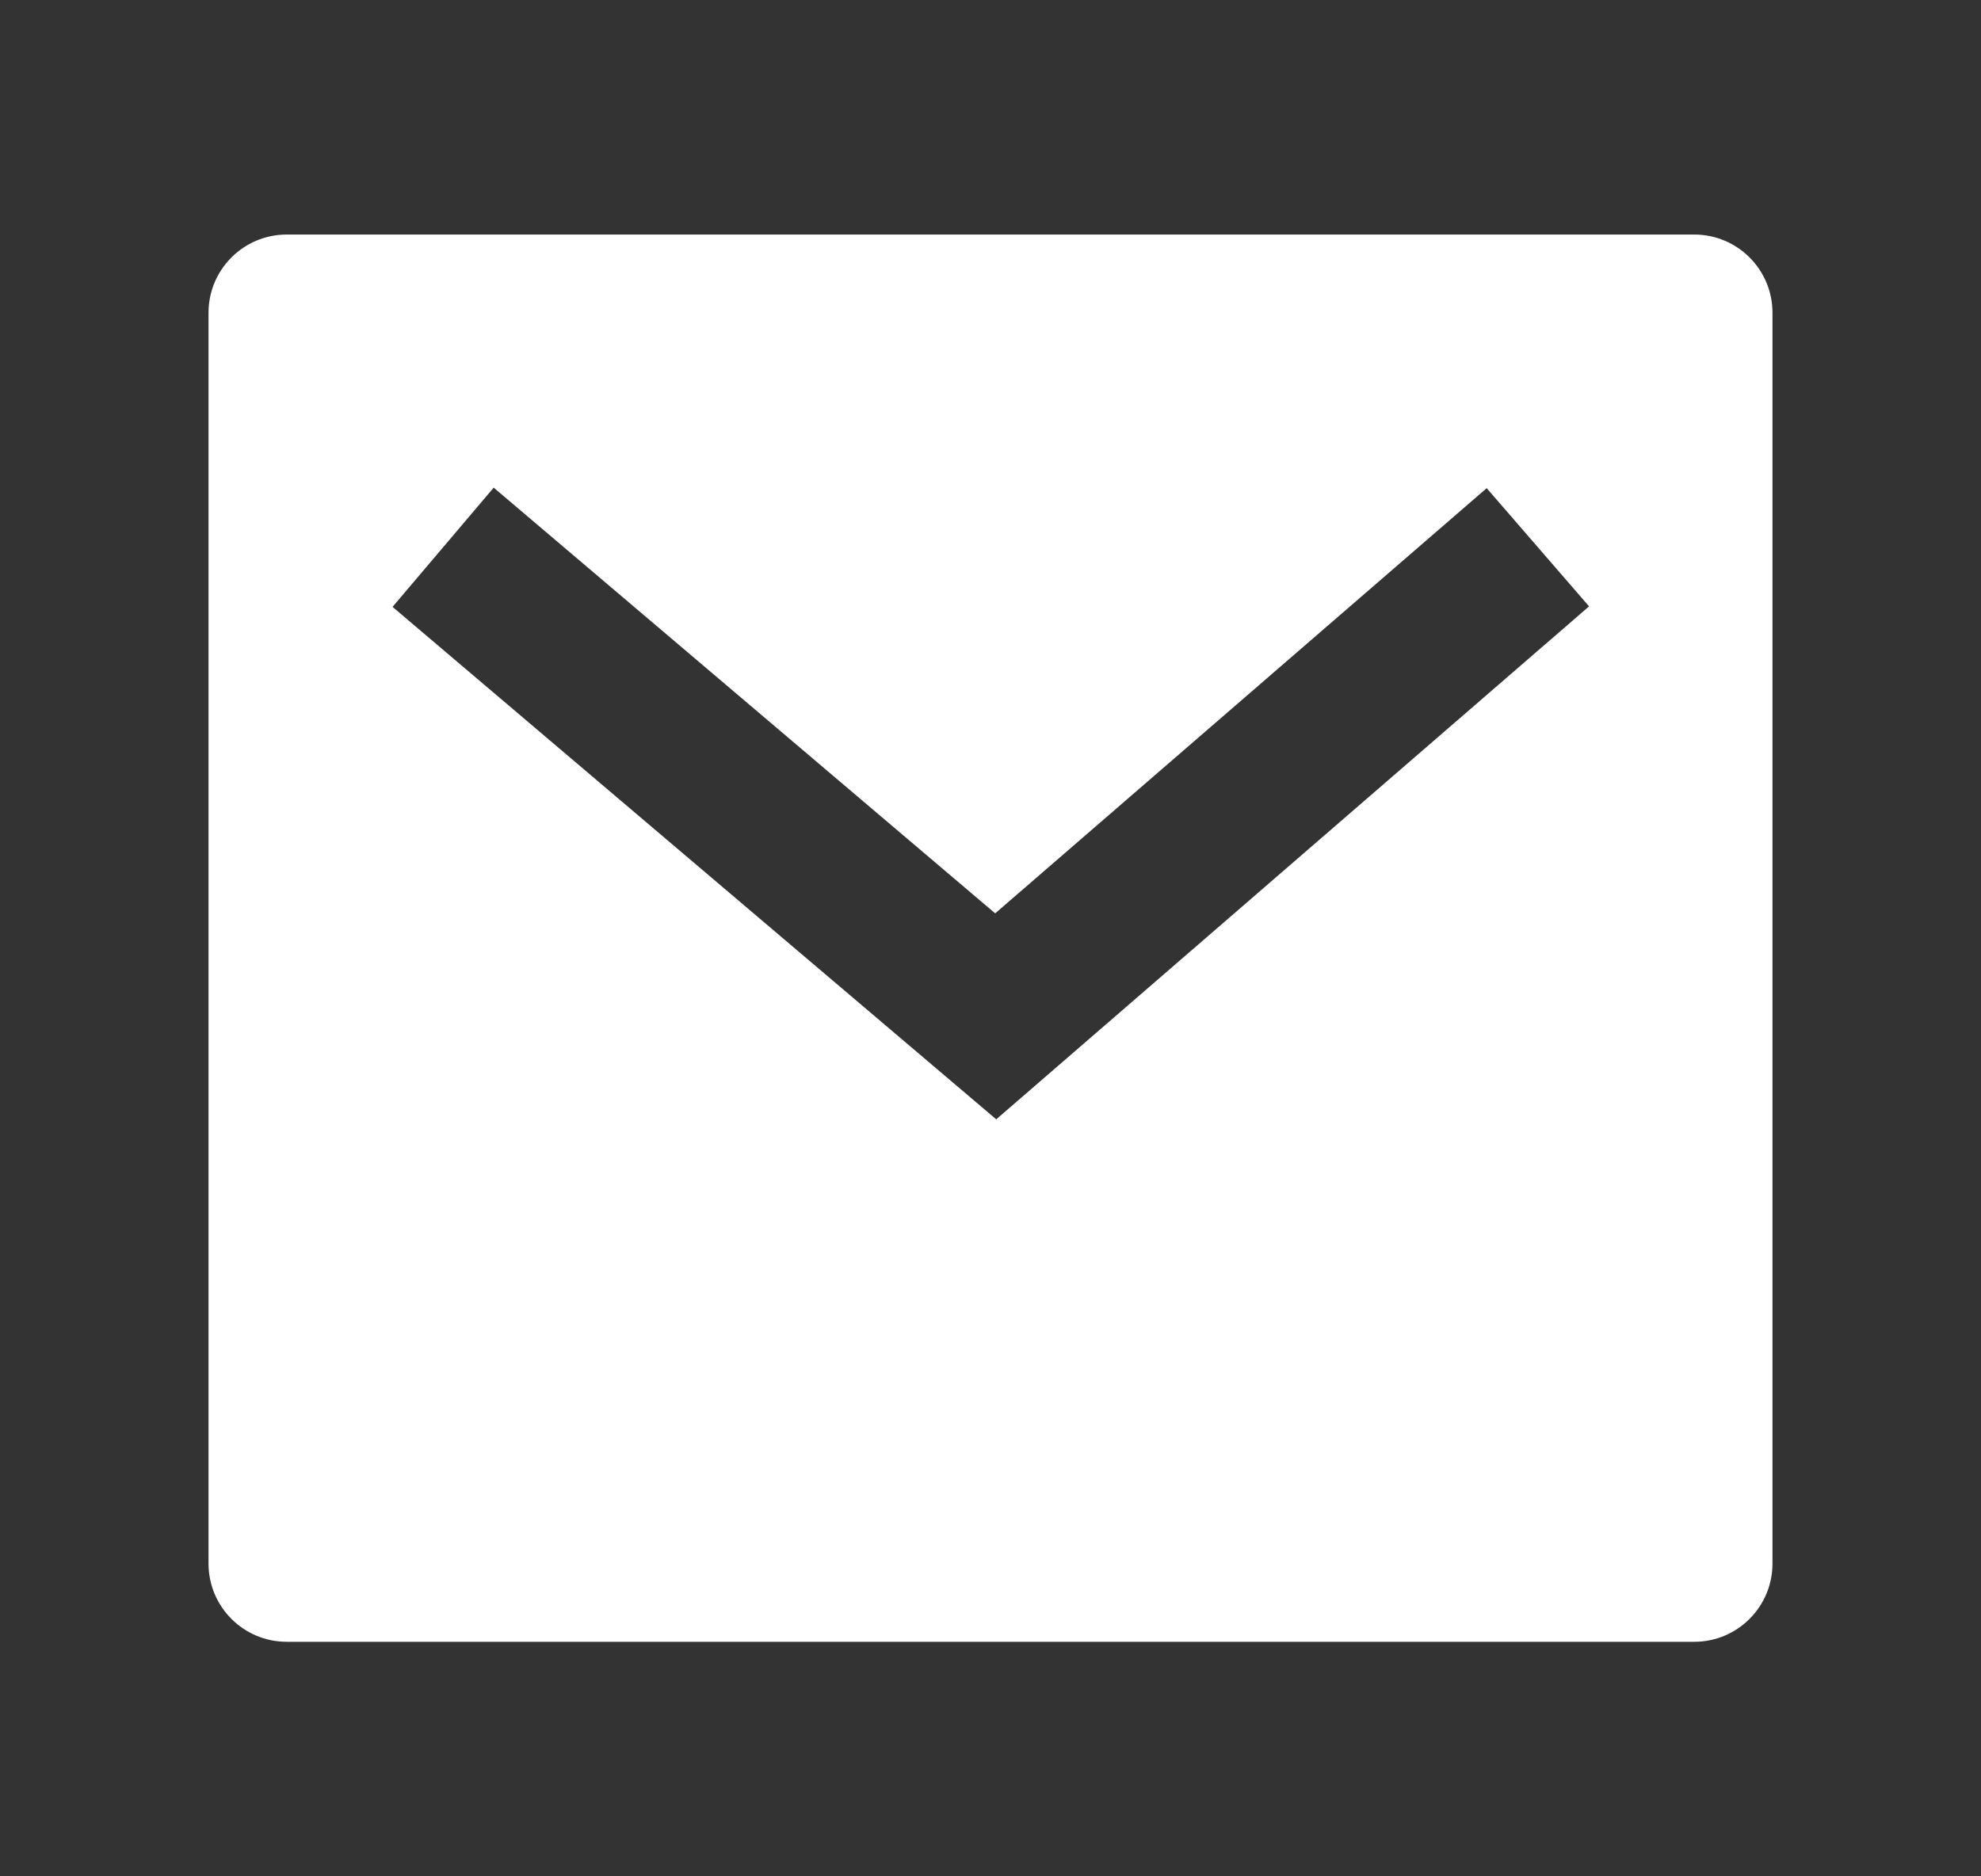 <svg width="19" height="18" viewBox="0 0 19 18" fill="none" xmlns="http://www.w3.org/2000/svg">
<rect x="0" y="0" width="19" height="18" fill="#333333" stroke="none"/>
<path d="M2.75 2.25H16.25C16.664 2.25 17 2.586 17 3V15C17 15.414 16.664 15.75 16.25 15.75H2.75C2.336 15.75 2 15.414 2 15V3C2 2.586 2.336 2.25 2.75 2.25ZM9.545 8.762L4.735 4.678L3.765 5.822L9.555 10.738L15.241 5.817L14.259 4.683L9.545 8.762Z" fill="white"/>
</svg>
